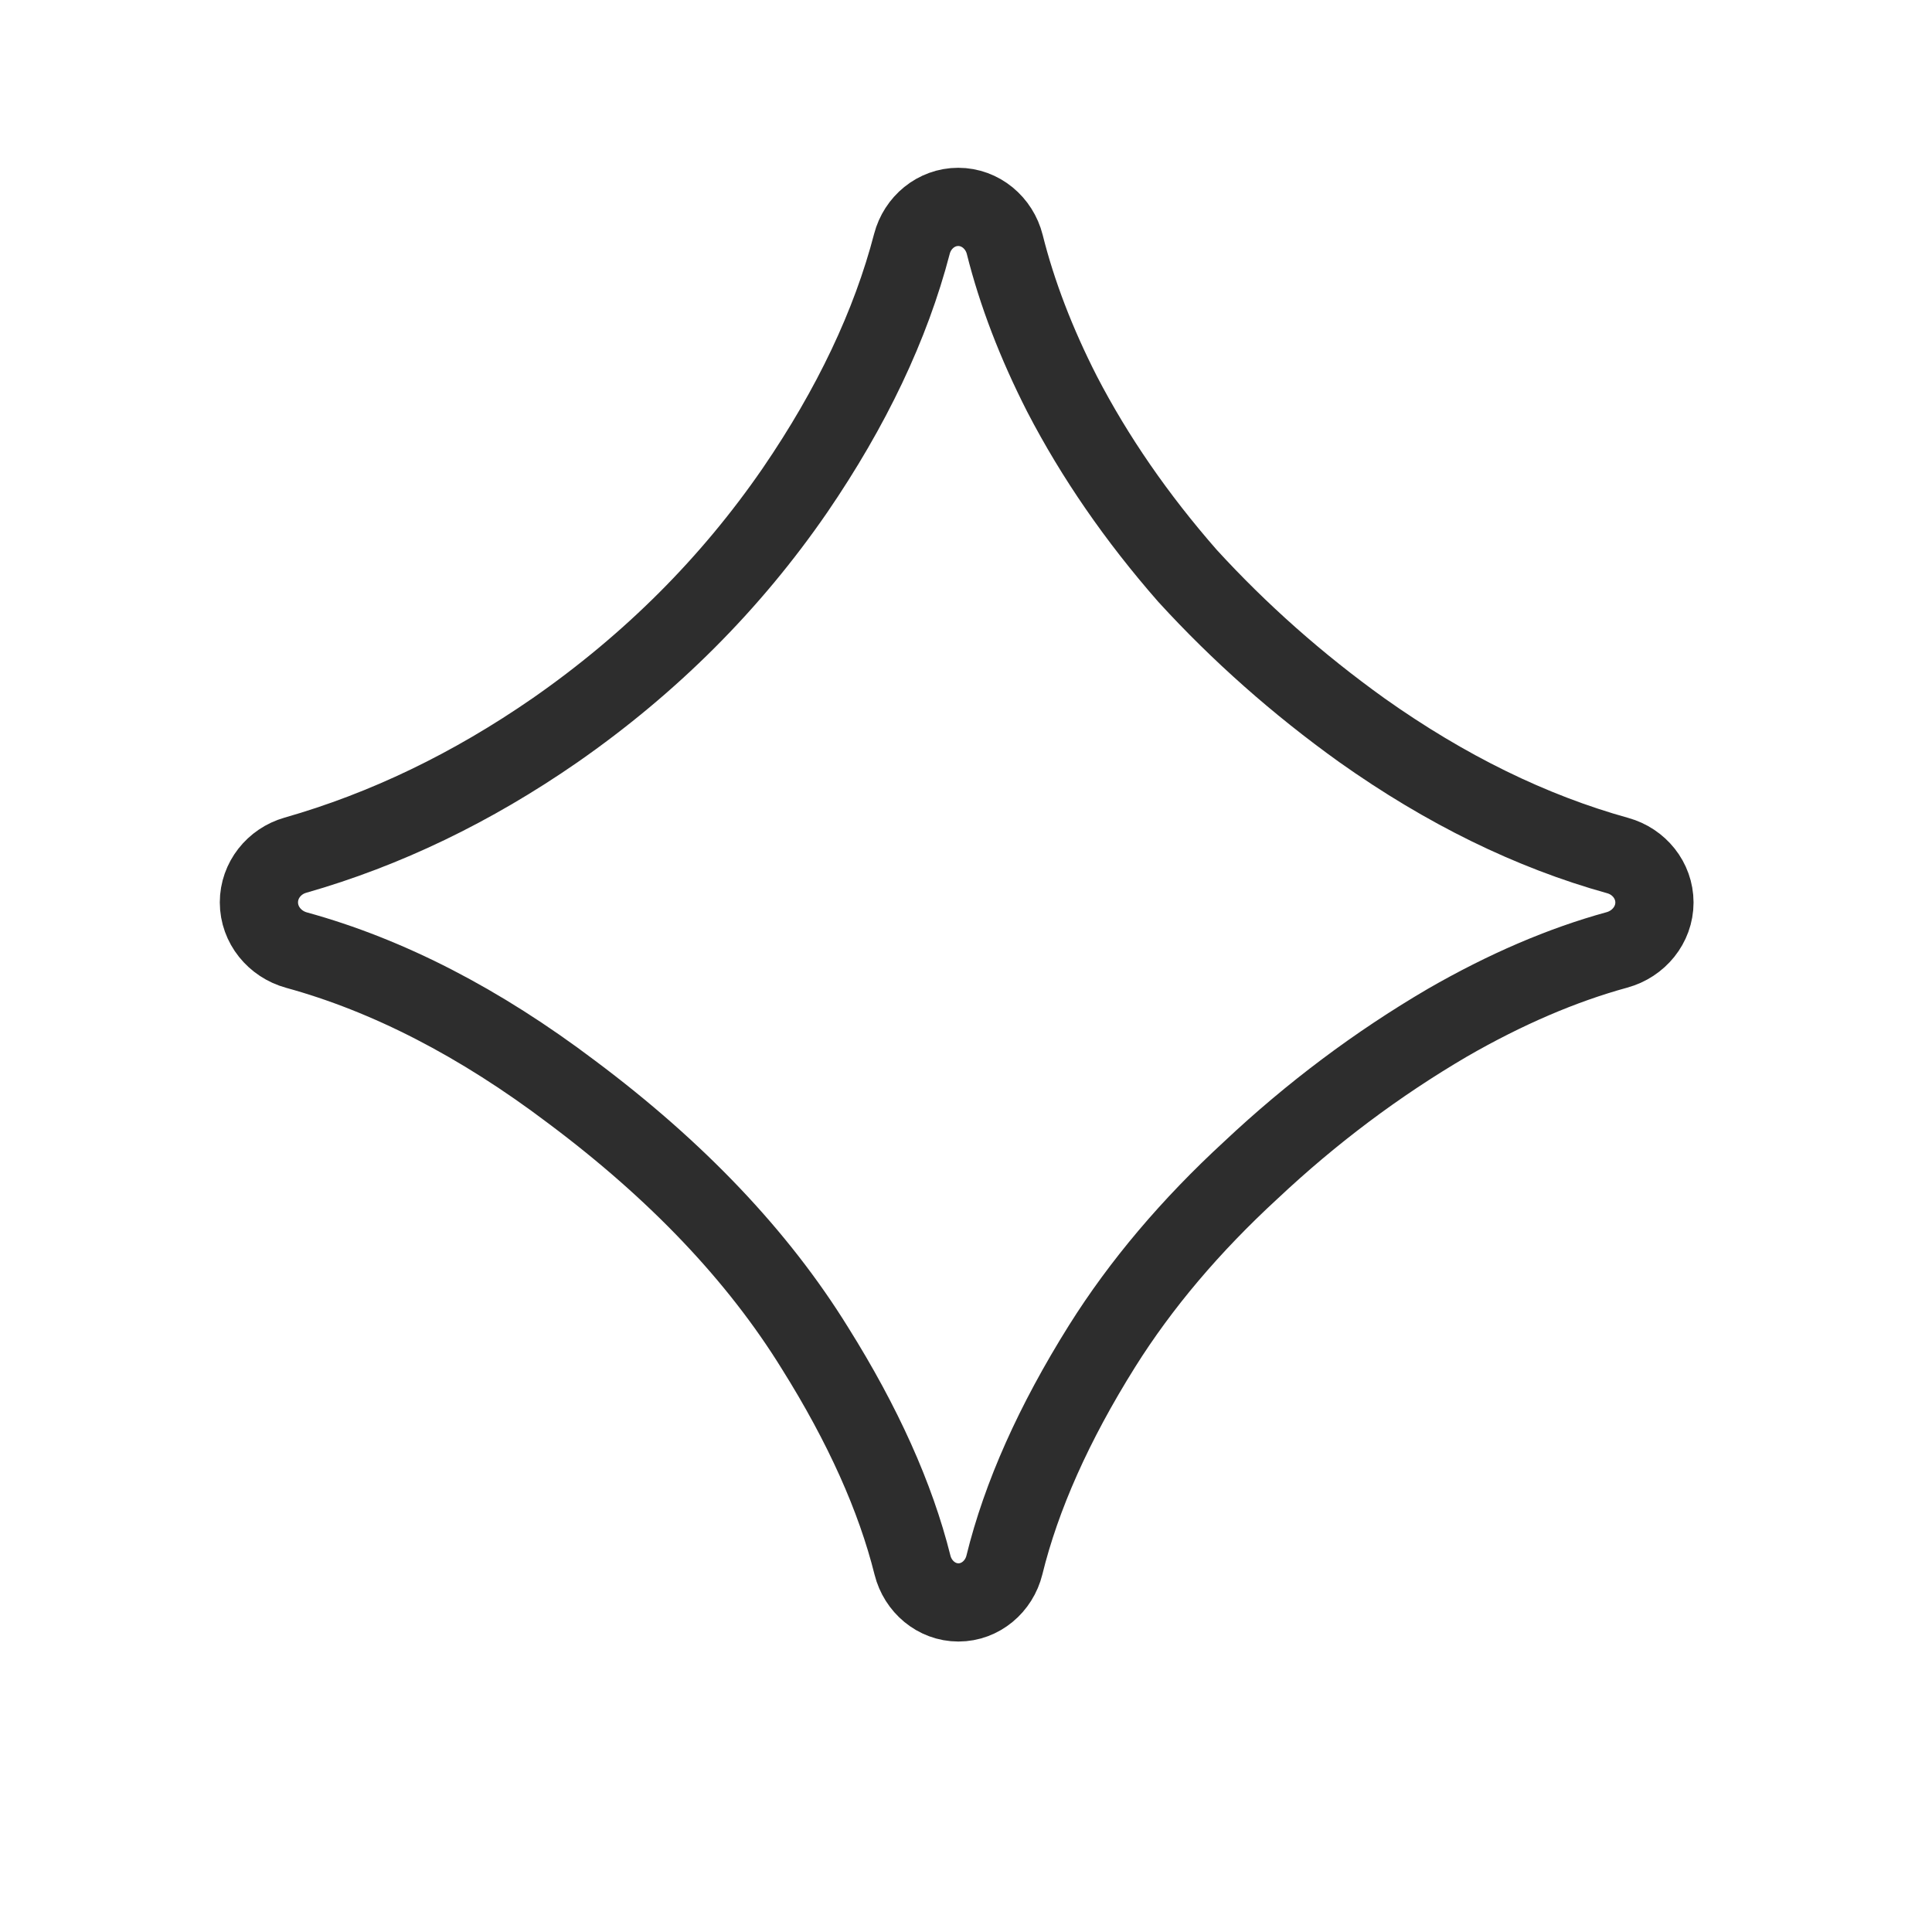 <svg width="78" height="78" viewBox="0 0 78 78" fill="none" xmlns="http://www.w3.org/2000/svg">
<g clip-path="url(#clip0_2491_151)">
<path d="M38.695 64.694C37.807 64.694 37.056 64.051 36.84 63.189C36.154 60.441 34.842 57.52 32.901 54.424C30.603 50.707 27.326 47.259 23.071 44.08C19.37 41.283 15.67 39.375 11.969 38.358C11.093 38.117 10.453 37.34 10.453 36.431C10.453 35.54 11.068 34.771 11.925 34.527C15.553 33.491 19.049 31.809 22.411 29.481C26.275 26.791 29.502 23.563 32.094 19.797C34.388 16.443 35.962 13.125 36.817 9.844C37.041 8.985 37.797 8.353 38.686 8.353C39.584 8.353 40.346 8.999 40.565 9.87C41.058 11.837 41.829 13.85 42.879 15.909C44.199 18.453 45.886 20.898 47.94 23.245C50.043 25.544 52.391 27.623 54.983 29.481C58.37 31.882 61.813 33.569 65.313 34.542C66.172 34.78 66.794 35.545 66.794 36.436C66.794 37.34 66.153 38.111 65.281 38.35C63.063 38.958 60.779 39.939 58.431 41.292C55.594 42.955 52.953 44.936 50.508 47.234C48.063 49.484 46.057 51.856 44.492 54.35C42.549 57.452 41.234 60.397 40.55 63.184C40.337 64.049 39.585 64.694 38.695 64.694Z" stroke="#2D2D2D" stroke-width="3.158"/>
</g>
<defs>
<clipPath id="clip0_2491_151">
<rect y="0.619" width="77.316" height="77.316" rx="5.993" fill="white"/>
</clipPath>
</defs>
</svg>
